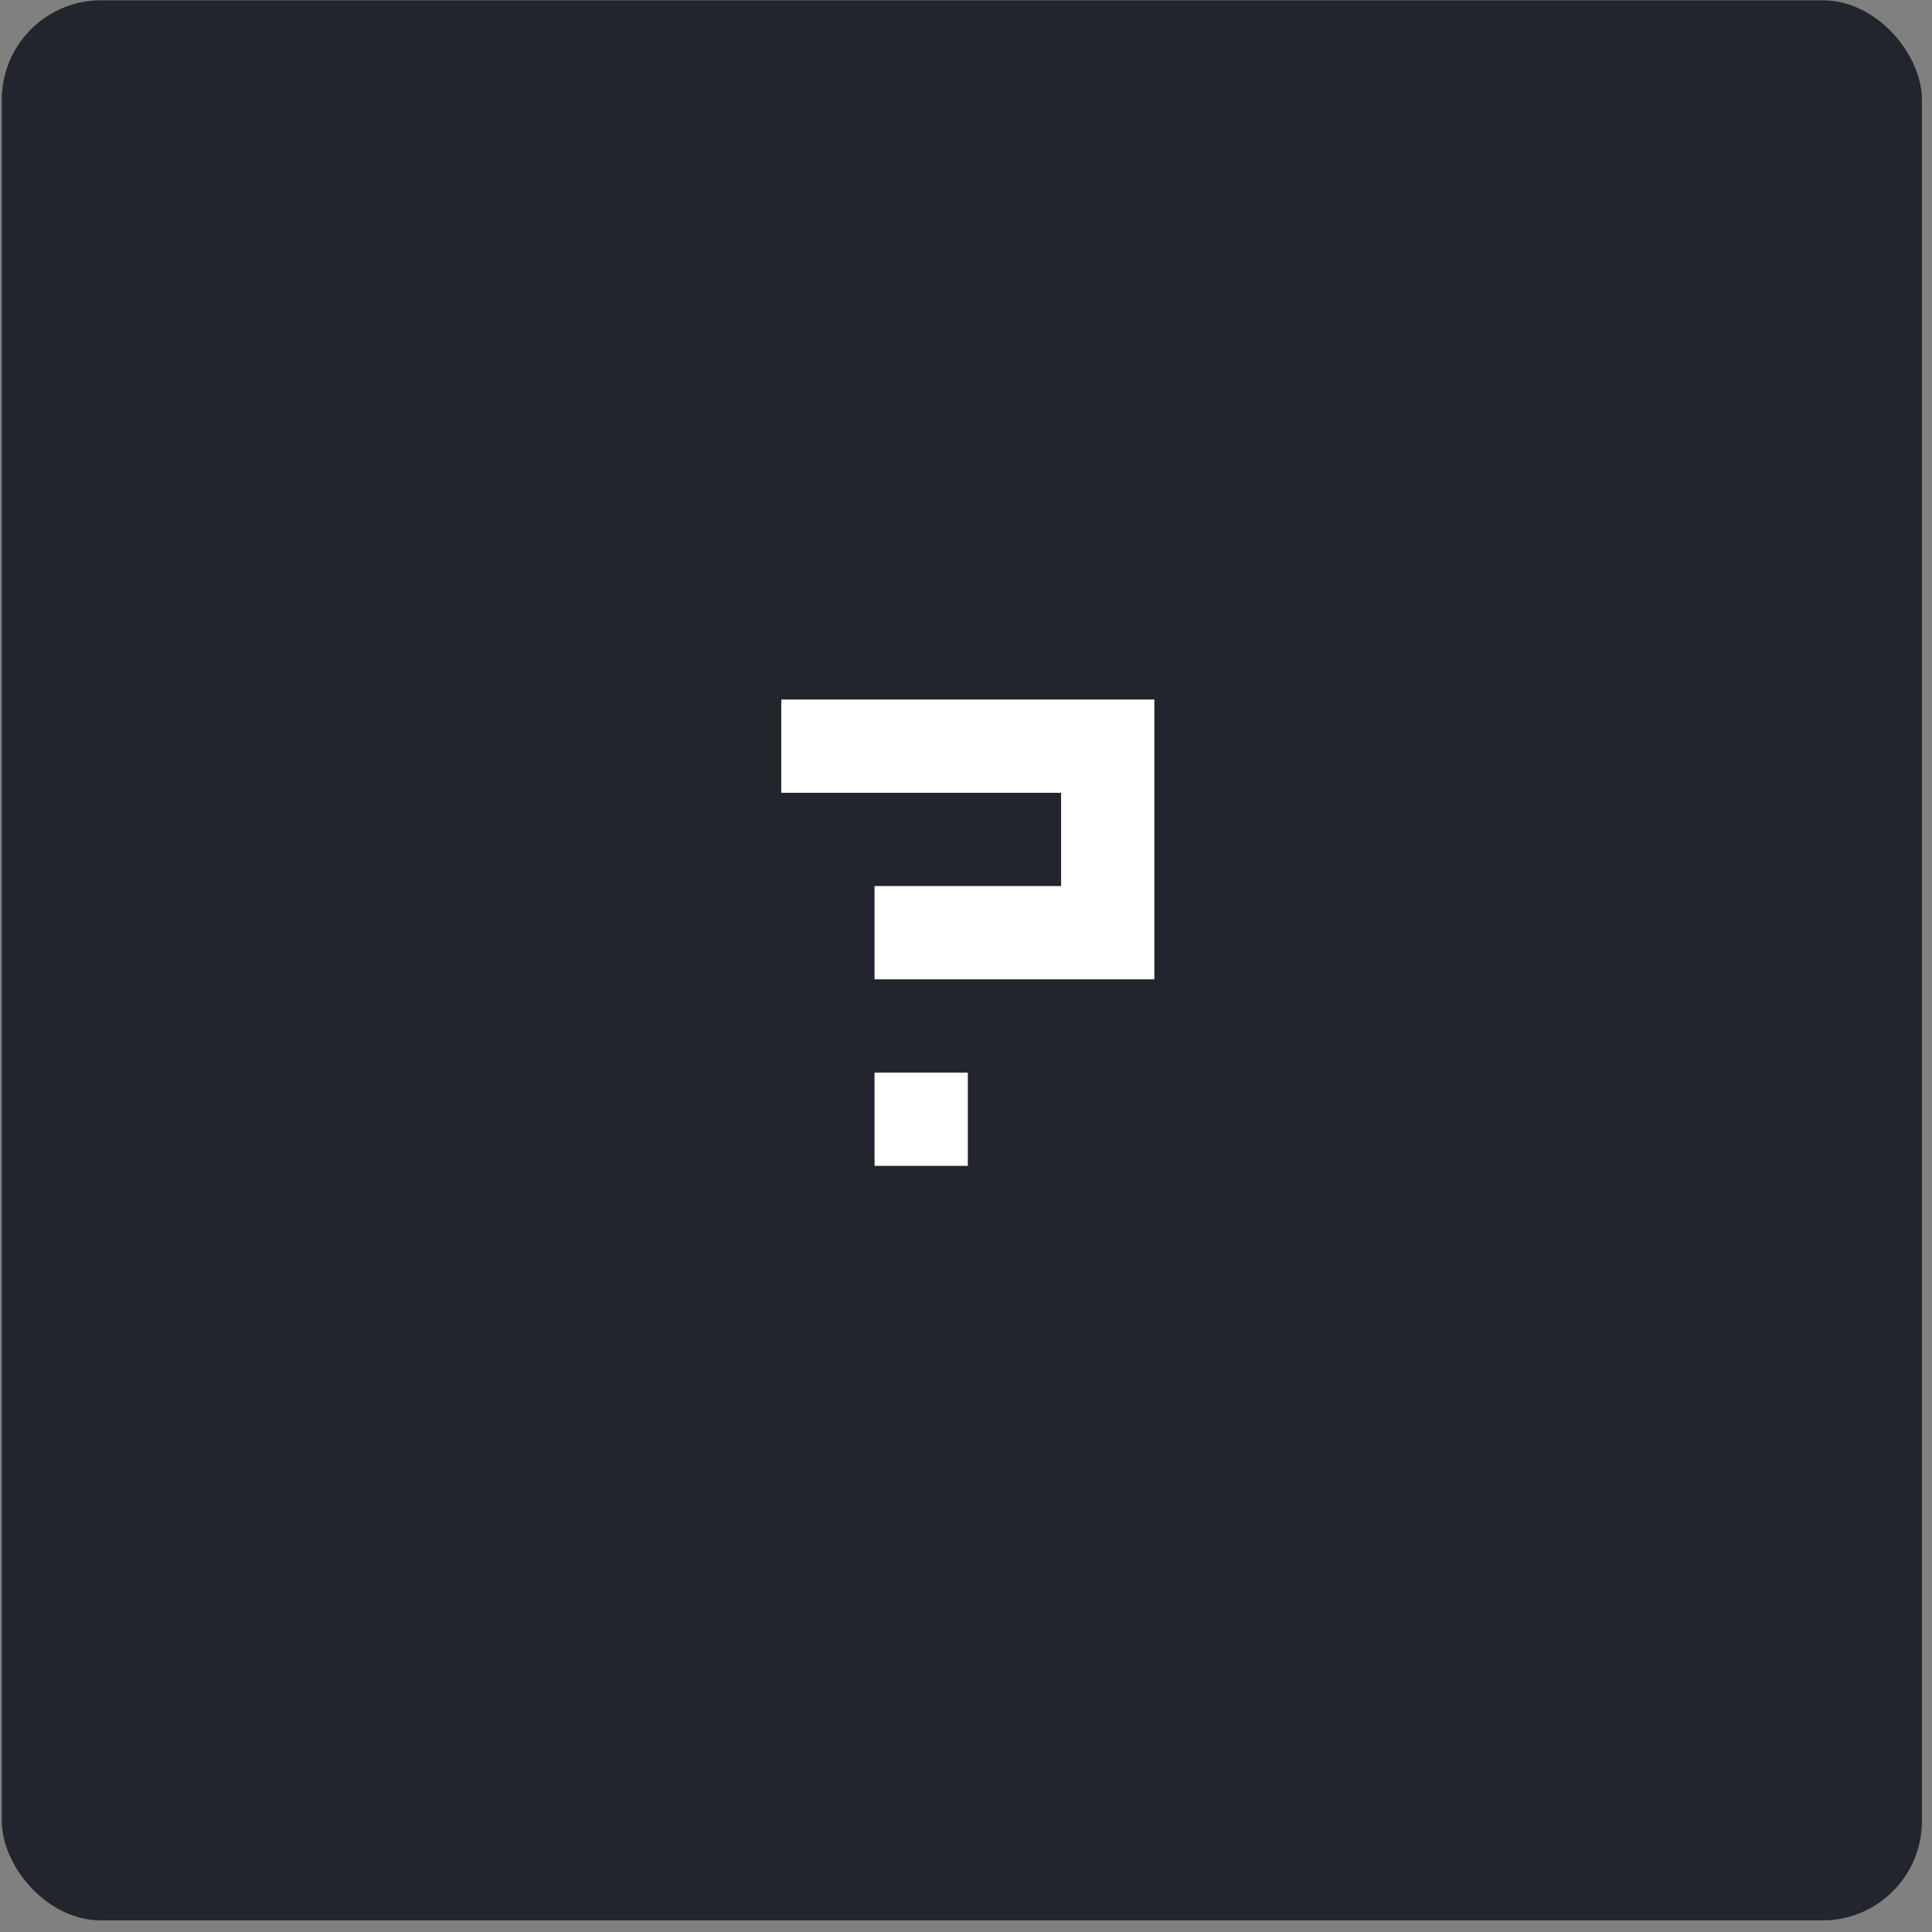 <svg width="116" height="116" viewBox="0 0 116 116" fill="none" xmlns="http://www.w3.org/2000/svg">
<rect x="0" y="0" width="116" height="116" fill="#808080" stroke="none"/>
<rect x="0.109" y="0.017" width="115.286" height="115.286" rx="5.963" fill="#23252C"/>
<path d="M46.909 42H69.309V58.8H52.509V53.2H63.709V47.6H46.909V42ZM52.509 70V64.4H58.109V70H52.509Z" fill="white"/>
</svg>
